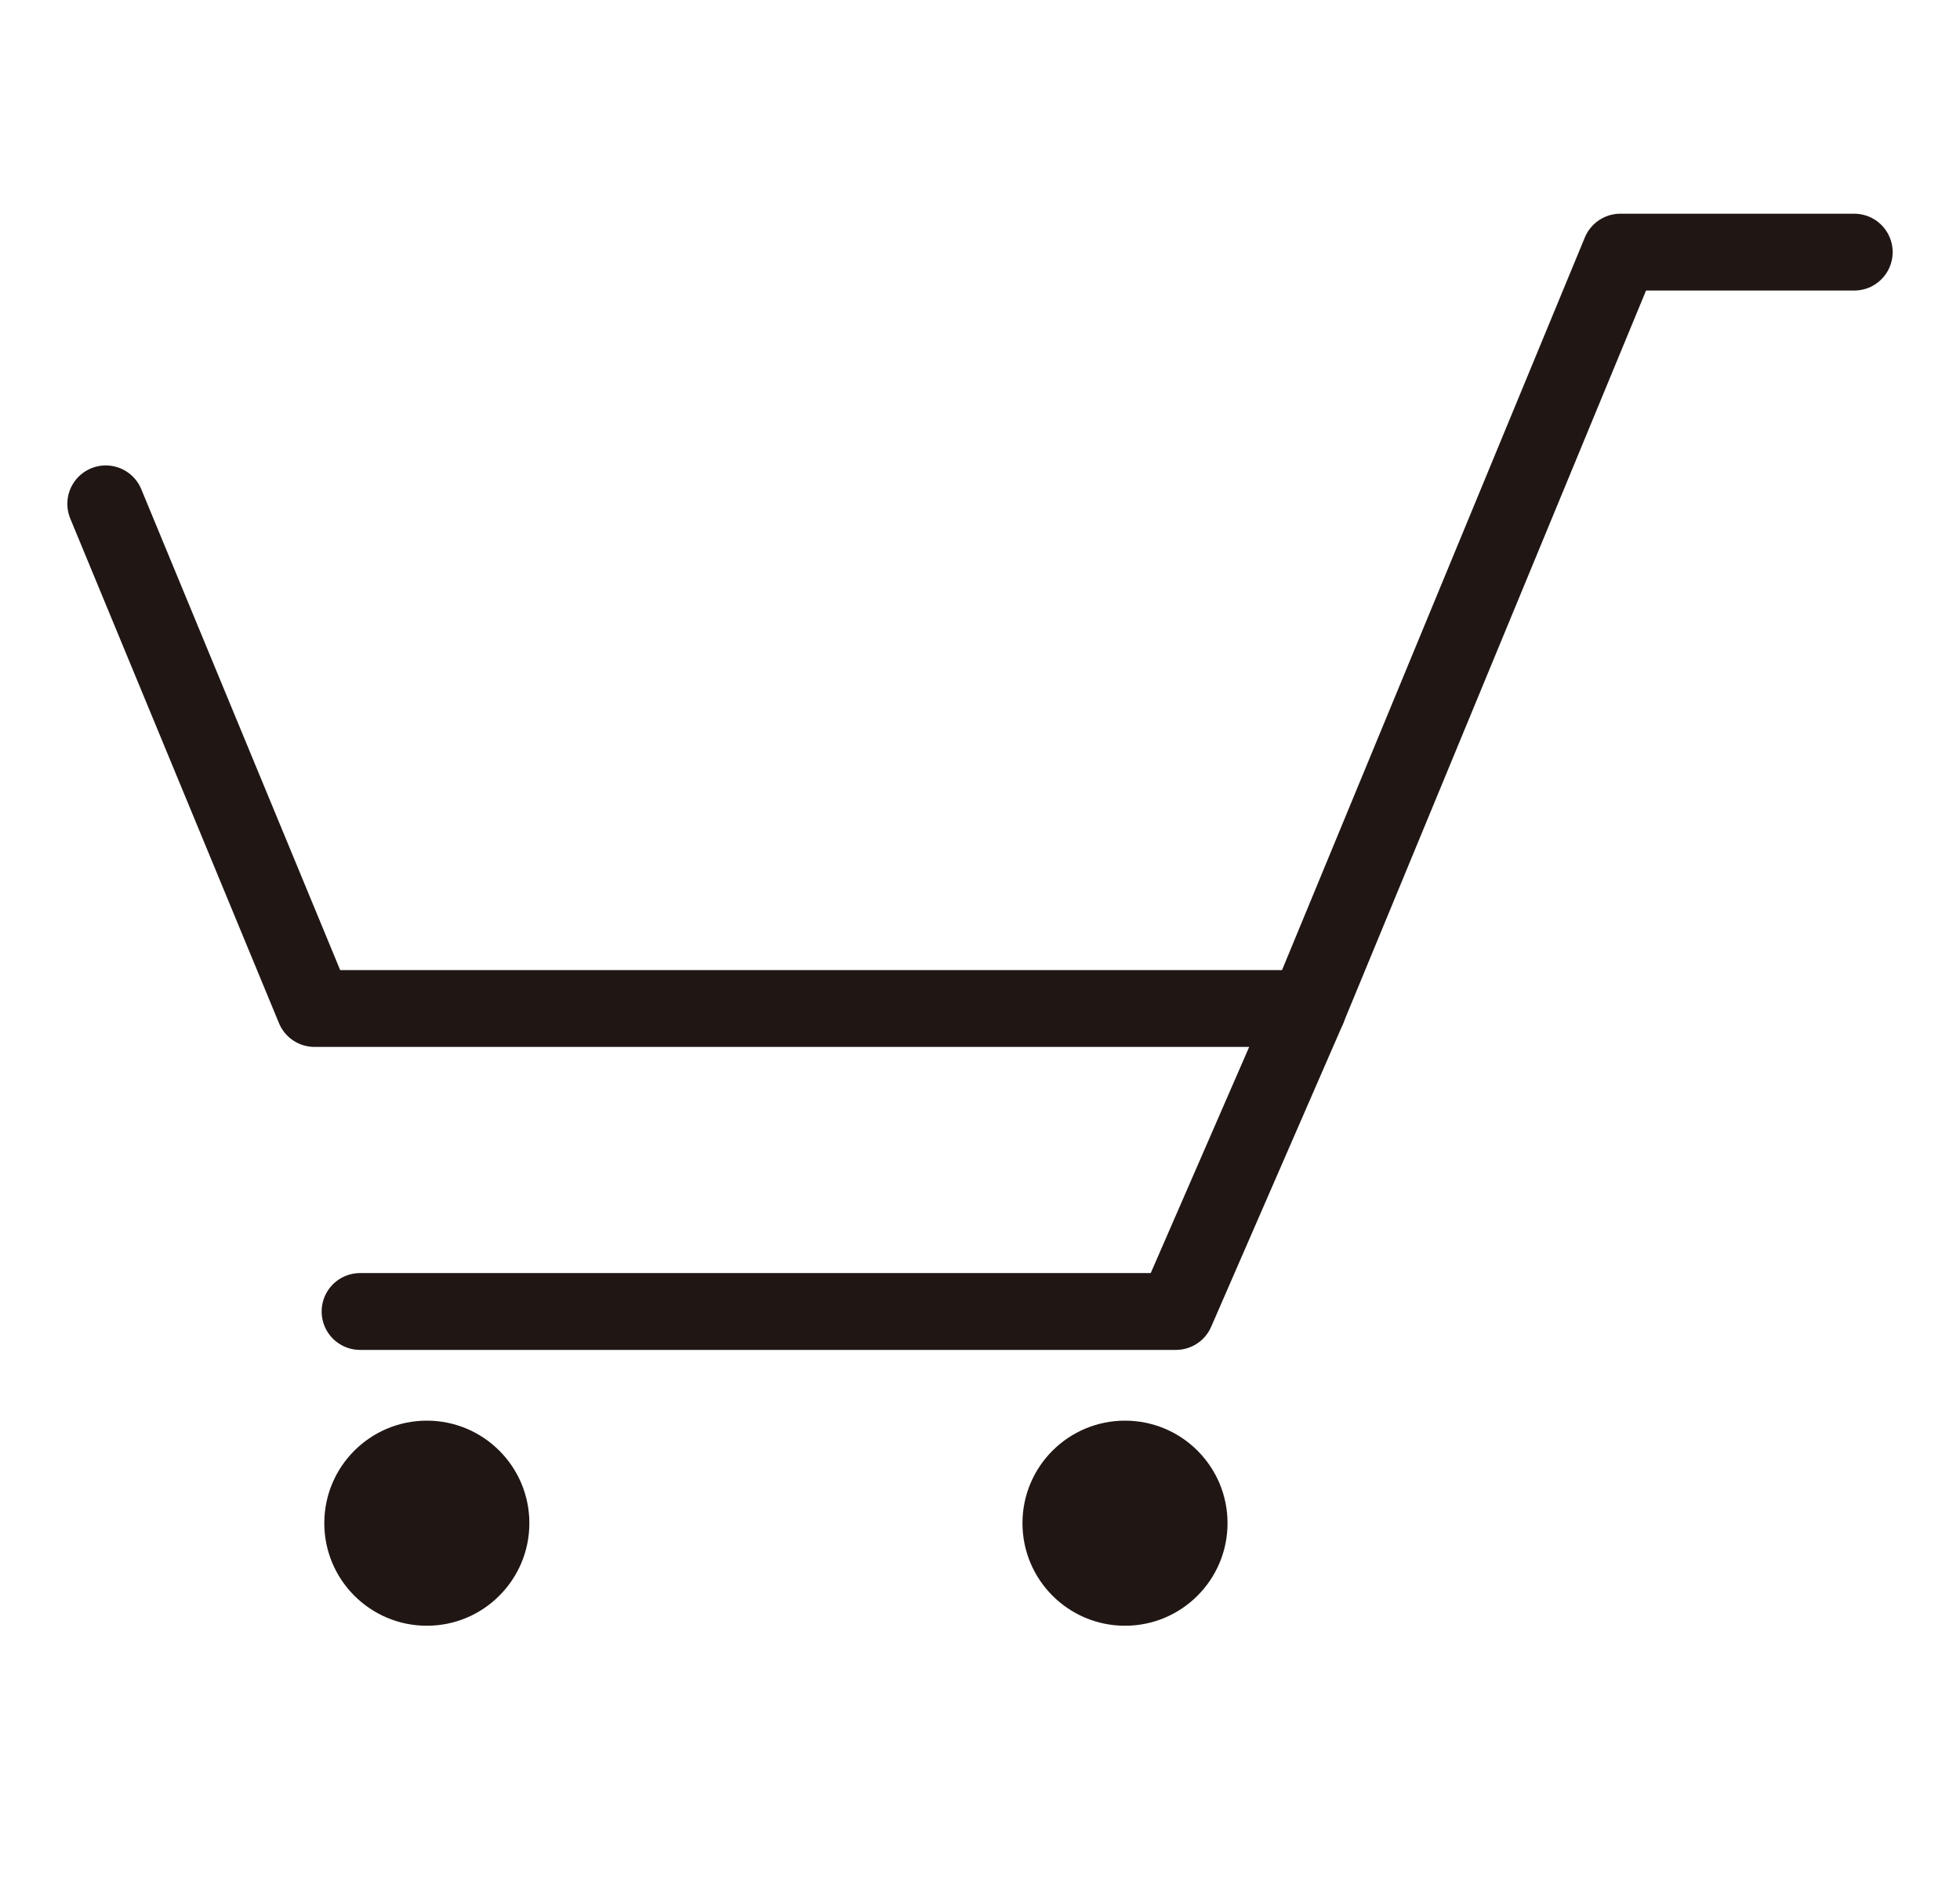 <svg width="24" height="23" viewBox="0 0 24 23" fill="none" xmlns="http://www.w3.org/2000/svg">
<g clip-path="url(#clip0_15_14)">
<path d="M16.014 12.352L14.399 16.063H4.409" stroke="#201715" stroke-width="0.941" stroke-linecap="round" stroke-linejoin="round"/>
<path d="M22.705 3.088H19.841L16.013 12.352H3.851L1.295 6.171" stroke="#201715" stroke-width="0.941" stroke-linecap="round" stroke-linejoin="round"/>
<path d="M5.227 19.912C5.92 19.912 6.482 19.349 6.482 18.656C6.482 17.962 5.92 17.4 5.227 17.4C4.533 17.4 3.971 17.962 3.971 18.656C3.971 19.349 4.533 19.912 5.227 19.912Z" fill="#201715"/>
<path d="M13.776 19.912C14.469 19.912 15.031 19.349 15.031 18.656C15.031 17.962 14.469 17.4 13.776 17.4C13.082 17.4 12.52 17.962 12.52 18.656C12.52 19.349 13.082 19.912 13.776 19.912Z" fill="#201715"/>
</g>
<defs>
<clipPath id="clip0_15_14">
<rect width="23" height="23" fill="white" transform="translate(0.5)"/>
</clipPath>
</defs>
</svg>
